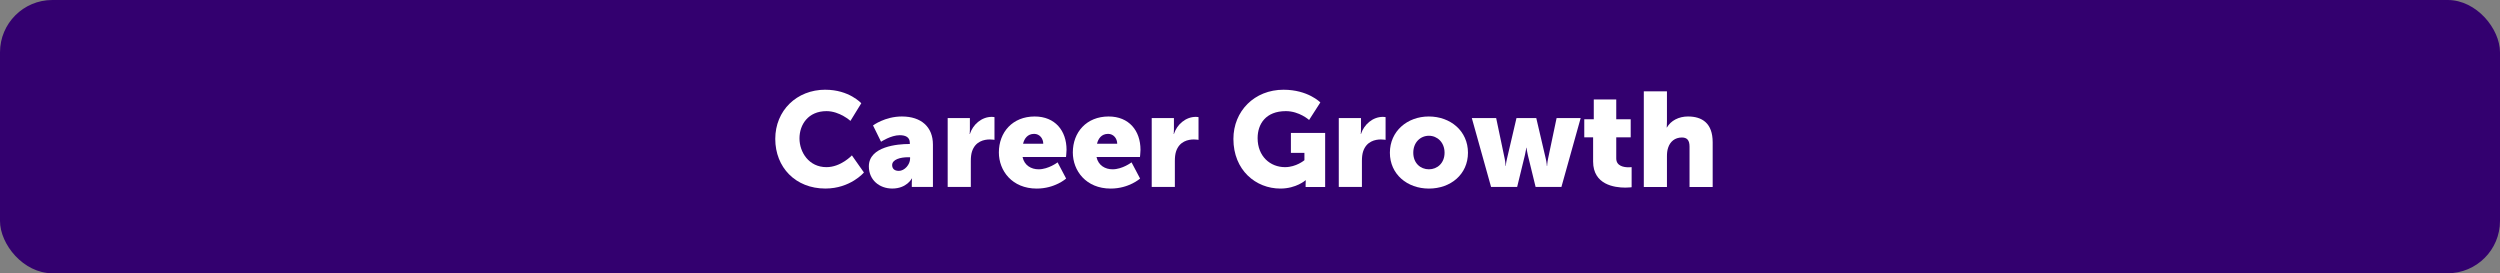 <?xml version="1.0" encoding="UTF-8"?>
<svg id="Layer_2" data-name="Layer 2" xmlns="http://www.w3.org/2000/svg" width="860" height="94" viewBox="0 0 860 94">
  <rect x="0" y="0" width="860" height="94" fill="#808080" stroke="none"/>
  <defs>
    <style>
      .cls-1 {
        fill: #33006f;
      }

      .cls-1, .cls-2 {
        stroke-width: 0px;
      }

      .cls-2 {
        fill: #fff;
      }
    </style>
  </defs>
  <g id="Layer_1-2" data-name="Layer 1">
    <rect class="cls-1" width="860" height="94" rx="18" ry="18"/>
    <g>
      <path class="cls-2" d="m283.95,30.87c8.14,0,12.33,4.65,12.33,4.65l-3.73,6.07s-3.68-3.36-8.24-3.36c-6.3,0-9.29,4.65-9.29,9.38s3.22,9.89,9.29,9.89c4.97,0,8.74-4.05,8.74-4.05l4.14,5.89s-4.65,5.52-13.25,5.52c-10.31,0-17.25-7.31-17.25-17.07s7.36-16.93,17.25-16.93Z"/>
      <path class="cls-2" d="m312.66,49.54h.32v-.41c0-1.98-1.52-2.62-3.5-2.62-2.99,0-6.4,2.25-6.4,2.25l-2.76-5.61s4.09-3.08,9.94-3.08c6.67,0,10.67,3.63,10.67,9.66v14.58h-7.27v-1.43c0-.78.09-1.47.09-1.47h-.09s-1.75,3.45-6.72,3.45c-4.42,0-8.05-2.94-8.05-7.64,0-6.9,10.08-7.68,13.76-7.68Zm-3.5,9.25c2.07,0,3.91-2.25,3.91-4.19v-.51h-.74c-2.53,0-5.43.74-5.43,2.71,0,1.1.69,1.98,2.25,1.98Z"/>
      <path class="cls-2" d="m326,40.62h7.64v4c0,.78-.09,1.47-.09,1.47h.09c1.01-3.22,4-5.89,7.54-5.89.46,0,.92.09.92.09v7.82s-.64-.14-1.61-.14c-1.89,0-4.97.6-6.12,4.14-.28.87-.41,1.93-.41,3.22v8.97h-7.96v-23.69Z"/>
      <path class="cls-2" d="m355.94,40.07c6.99,0,10.95,4.88,10.95,11.46,0,.78-.18,2.48-.18,2.48h-14.95c.6,2.9,2.99,4.23,5.52,4.23,3.4,0,6.53-2.39,6.53-2.39l2.94,5.57s-3.82,3.45-10.12,3.45c-8.46,0-13.02-6.12-13.02-12.42,0-6.95,4.69-12.38,12.33-12.38Zm2.94,9.38c0-1.79-1.24-3.4-3.13-3.4-2.3,0-3.4,1.66-3.82,3.4h6.95Z"/>
      <path class="cls-2" d="m381.38,40.07c6.99,0,10.95,4.88,10.95,11.46,0,.78-.18,2.48-.18,2.48h-14.95c.6,2.9,2.99,4.23,5.52,4.23,3.4,0,6.53-2.39,6.53-2.39l2.94,5.57s-3.82,3.45-10.12,3.45c-8.46,0-13.02-6.12-13.02-12.42,0-6.95,4.69-12.38,12.33-12.38Zm2.94,9.38c0-1.79-1.24-3.4-3.13-3.4-2.3,0-3.4,1.66-3.82,3.4h6.95Z"/>
      <path class="cls-2" d="m396.19,40.62h7.64v4c0,.78-.09,1.47-.09,1.47h.09c1.01-3.22,4-5.89,7.54-5.89.46,0,.92.09.92.09v7.82s-.64-.14-1.61-.14c-1.89,0-4.97.6-6.12,4.14-.28.87-.41,1.93-.41,3.22v8.97h-7.96v-23.69Z"/>
      <path class="cls-2" d="m441.55,30.87c8.42,0,12.65,4.37,12.65,4.37l-3.87,6.03s-3.36-3.04-8-3.04c-6.9,0-9.71,4.42-9.71,9.29,0,6.26,4.33,9.98,9.43,9.98,3.86,0,6.67-2.39,6.67-2.39v-2.53h-4.65v-6.85h11.78v18.59h-6.72v-.92c0-.69.05-1.38.05-1.38h-.09s-3.17,2.85-8.65,2.85c-8.42,0-16.15-6.3-16.15-17.07,0-9.57,7.22-16.93,17.25-16.93Z"/>
      <path class="cls-2" d="m460.54,40.62h7.64v4c0,.78-.09,1.47-.09,1.47h.09c1.01-3.22,4-5.89,7.54-5.89.46,0,.92.09.92.09v7.82s-.64-.14-1.61-.14c-1.89,0-4.97.6-6.12,4.14-.28.87-.41,1.93-.41,3.22v8.97h-7.96v-23.69Z"/>
      <path class="cls-2" d="m491.5,40.07c7.5,0,13.48,5.01,13.48,12.47s-5.98,12.33-13.43,12.33-13.43-4.92-13.43-12.33,5.98-12.47,13.39-12.47Zm.05,18.17c2.9,0,5.38-2.16,5.38-5.7s-2.48-5.84-5.38-5.84-5.38,2.25-5.38,5.84,2.48,5.7,5.38,5.7Z"/>
      <path class="cls-2" d="m506.31,40.62h8.37l2.94,13.99c.28,1.29.28,2.48.28,2.48h.09s.09-1.2.41-2.48l3.27-13.99h6.81l3.27,13.99c.32,1.29.37,2.48.37,2.48h.09s.05-1.2.32-2.48l2.94-13.99h8.28l-6.62,23.69h-8.88l-2.67-10.95c-.32-1.29-.46-2.53-.46-2.53h-.09s-.14,1.24-.46,2.53l-2.67,10.95h-8.97l-6.62-23.69Z"/>
      <path class="cls-2" d="m548.03,47.24h-3.04v-6.21h3.27v-6.81h7.73v6.81h4.97v6.21h-4.97v7.27c0,2.67,2.71,3.04,4.23,3.04.64,0,1.06-.05,1.06-.05v6.9s-.87.14-2.16.14c-3.77,0-11.09-1.01-11.09-8.97v-8.33Z"/>
      <path class="cls-2" d="m565.47,31.42h7.96v10.4c0,1.2-.09,2.02-.09,2.02h.09c1.33-2.35,4.09-3.77,7.22-3.77,4.78,0,8.51,2.21,8.51,8.88v15.37h-7.96v-13.89c0-2.21-.87-3.13-2.62-3.13-2.44,0-4.05,1.43-4.74,3.5-.32.92-.41,1.93-.41,3.04v10.49h-7.96V31.42Z"/>
    </g>
  </g>
</svg>